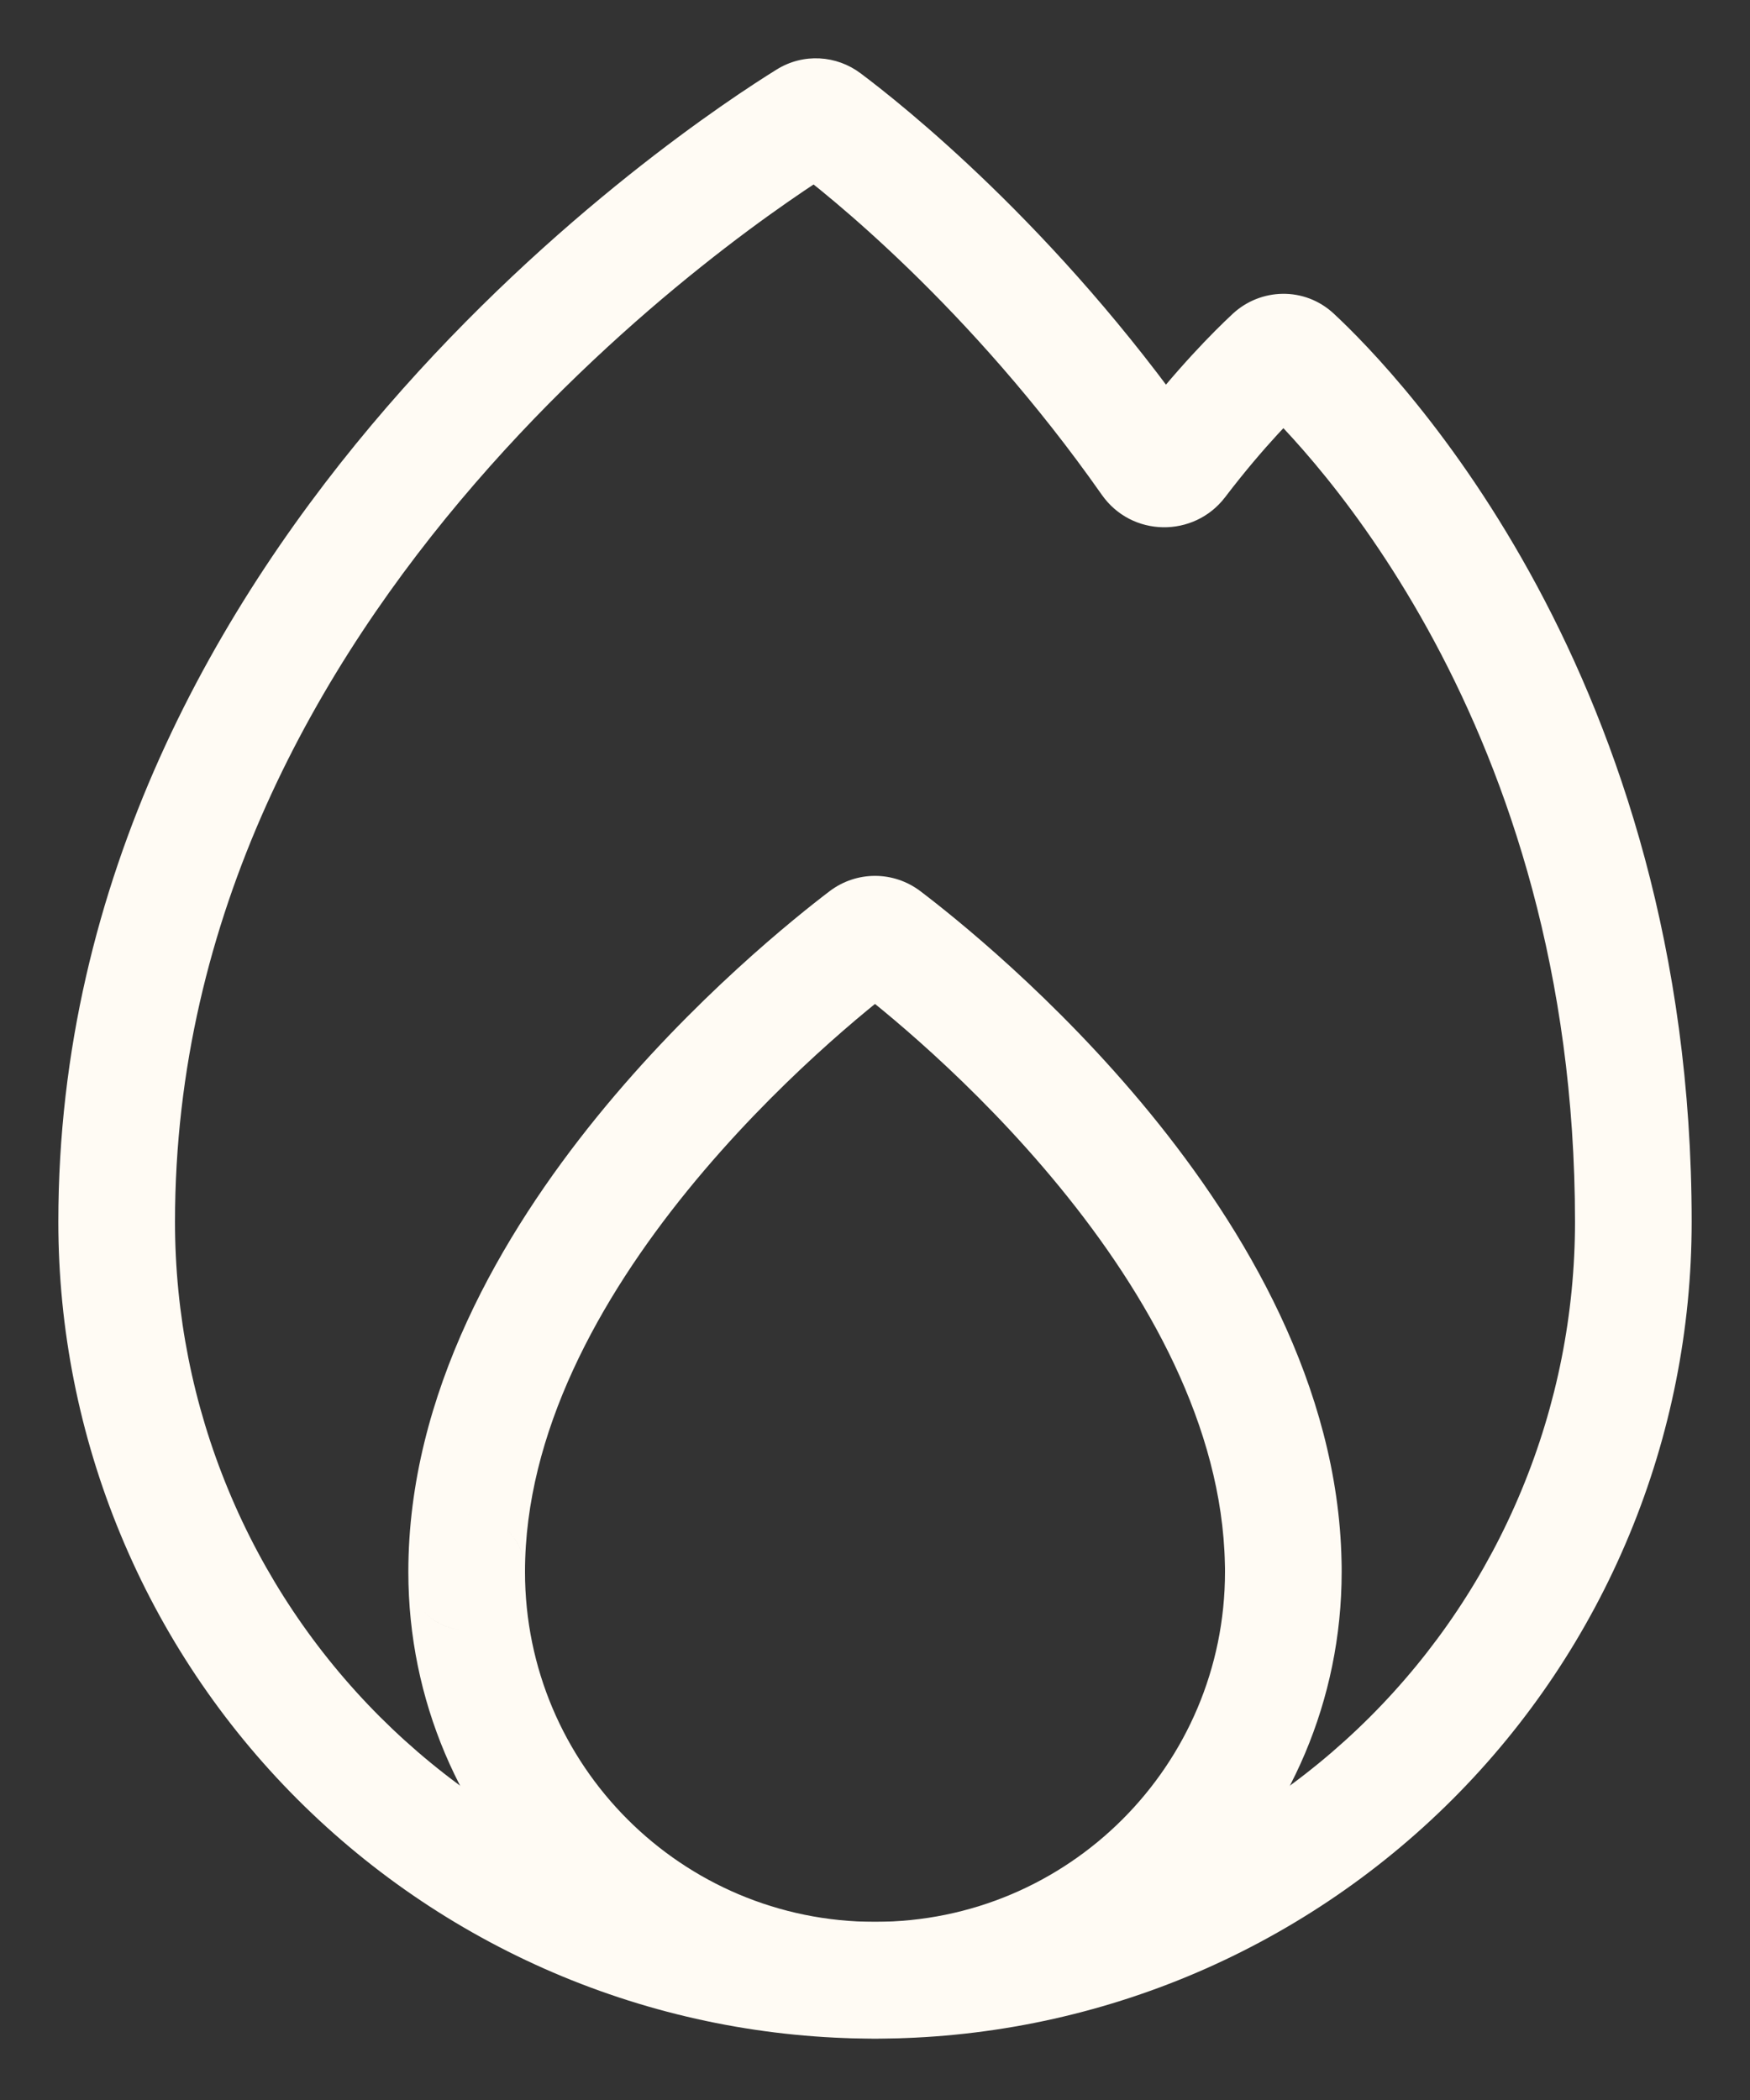 <?xml version="1.0" encoding="UTF-8"?> <svg xmlns="http://www.w3.org/2000/svg" width="15" height="18" viewBox="0 0 15 18" fill="none"><rect x="0" y="0" width="15" height="18" fill="#333333" stroke="none"/> <path d="M13.505 12.961L13.043 12.77L13.043 12.77L13.505 12.961ZM12.096 15.07L12.45 15.423L12.45 15.423L12.096 15.07ZM9.987 16.479L9.796 16.017L9.796 16.017L9.987 16.479ZM5.013 16.479L5.204 16.017L5.204 16.017L5.013 16.479ZM2.904 15.07L3.257 14.716L3.257 14.716L2.904 15.07ZM1.495 12.961L1.033 13.152L1.033 13.152L1.495 12.961ZM10.907 3.056L10.566 2.69L10.907 3.056ZM11.091 3.054L11.432 2.688L11.091 3.054ZM9.854 3.954L10.263 3.667L9.854 3.954ZM10.103 3.959L10.5 4.263L10.103 3.959ZM6.92 1.021L7.184 1.446L6.92 1.021ZM7.077 1.029L6.778 1.429L7.077 1.029ZM6.657 0.596C6.279 0.83 4.753 1.827 3.316 3.489C1.879 5.151 0.5 7.516 0.5 10.473H1.5C1.5 7.84 2.726 5.699 4.072 4.143C5.417 2.587 6.851 1.652 7.184 1.446L6.657 0.596ZM10.263 3.667C9.048 1.935 7.723 0.888 7.376 0.628L6.778 1.429C7.076 1.652 8.311 2.626 9.444 4.241L10.263 3.667ZM10.5 4.263C10.837 3.821 11.12 3.541 11.248 3.422L10.566 2.69C10.404 2.841 10.082 3.163 9.706 3.655L10.5 4.263ZM10.751 3.42C11.2 3.838 13.5 6.188 13.5 10.473H14.5C14.5 5.802 11.989 3.206 11.432 2.688L10.751 3.42ZM13.5 10.473V10.473H14.5V10.473H13.5ZM13.5 10.473C13.5 11.261 13.345 12.042 13.043 12.77L13.967 13.152C14.319 12.303 14.5 11.393 14.5 10.473H13.5ZM13.043 12.77C12.742 13.498 12.3 14.159 11.743 14.716L12.45 15.423C13.1 14.773 13.615 14.002 13.967 13.152L13.043 12.77ZM11.743 14.716C11.185 15.273 10.524 15.715 9.796 16.017L10.179 16.941C11.028 16.589 11.8 16.073 12.45 15.423L11.743 14.716ZM9.796 16.017C9.068 16.318 8.288 16.474 7.5 16.474V17.474C8.419 17.474 9.329 17.293 10.179 16.941L9.796 16.017ZM7.5 16.474C6.712 16.474 5.932 16.318 5.204 16.017L4.821 16.941C5.67 17.293 6.581 17.474 7.5 17.474V16.474ZM5.204 16.017C4.476 15.715 3.815 15.273 3.257 14.716L2.55 15.423C3.2 16.073 3.972 16.589 4.821 16.941L5.204 16.017ZM3.257 14.716C2.7 14.159 2.258 13.498 1.957 12.77L1.033 13.152C1.385 14.002 1.9 14.773 2.55 15.423L3.257 14.716ZM1.957 12.77C1.655 12.042 1.5 11.261 1.5 10.473H0.5C0.5 11.393 0.681 12.303 1.033 13.152L1.957 12.77ZM11.248 3.422C11.115 3.545 10.896 3.556 10.751 3.42L11.432 2.688C11.181 2.455 10.805 2.468 10.566 2.69L11.248 3.422ZM9.444 4.241C9.7 4.606 10.233 4.611 10.5 4.263L9.706 3.655C9.846 3.472 10.127 3.473 10.263 3.667L9.444 4.241ZM7.184 1.446C7.053 1.527 6.89 1.513 6.778 1.429L7.376 0.628C7.171 0.474 6.887 0.453 6.657 0.596L7.184 1.446Z" fill="#FFFBF4"></path> <path d="M10.999 13.395L10.499 13.405L10.499 13.405L10.999 13.395ZM4 13.473L4.5 13.473L4 13.473ZM7.586 8.037L7.888 7.638L7.586 8.037ZM7.112 7.638C6.828 7.854 5.939 8.561 5.117 9.573C4.304 10.575 3.5 11.943 3.5 13.473L4.5 13.473C4.5 12.283 5.135 11.137 5.894 10.203C6.645 9.279 7.463 8.627 7.716 8.435L7.112 7.638ZM11.499 13.384C11.469 11.876 10.666 10.53 9.859 9.543C9.044 8.547 8.17 7.852 7.888 7.638L7.284 8.435C7.534 8.625 8.34 9.266 9.085 10.177C9.838 11.097 10.475 12.227 10.499 13.405L11.499 13.384ZM10.499 13.405C10.5 13.428 10.5 13.45 10.5 13.473H11.5C11.5 13.443 11.5 13.413 11.499 13.383L10.499 13.405ZM10.5 13.473C10.5 15.13 9.157 16.473 7.5 16.473V17.473C9.709 17.473 11.5 15.682 11.5 13.473H10.5ZM7.5 16.473C5.843 16.473 4.5 15.13 4.5 13.473L3.5 13.473C3.5 15.682 5.291 17.473 7.5 17.473V16.473ZM3.5 13.473C3.5 13.748 3.723 13.973 4 13.973V12.973C4.277 12.973 4.5 13.198 4.5 13.473L3.5 13.473ZM4.5 13.473C4.5 13.202 4.281 12.973 4 12.973V13.973C3.719 13.973 3.5 13.744 3.5 13.473L4.5 13.473ZM7.716 8.435C7.589 8.532 7.412 8.532 7.284 8.435L7.888 7.638C7.658 7.464 7.342 7.464 7.112 7.638L7.716 8.435Z" fill="#FFFBF4"></path> </svg> 